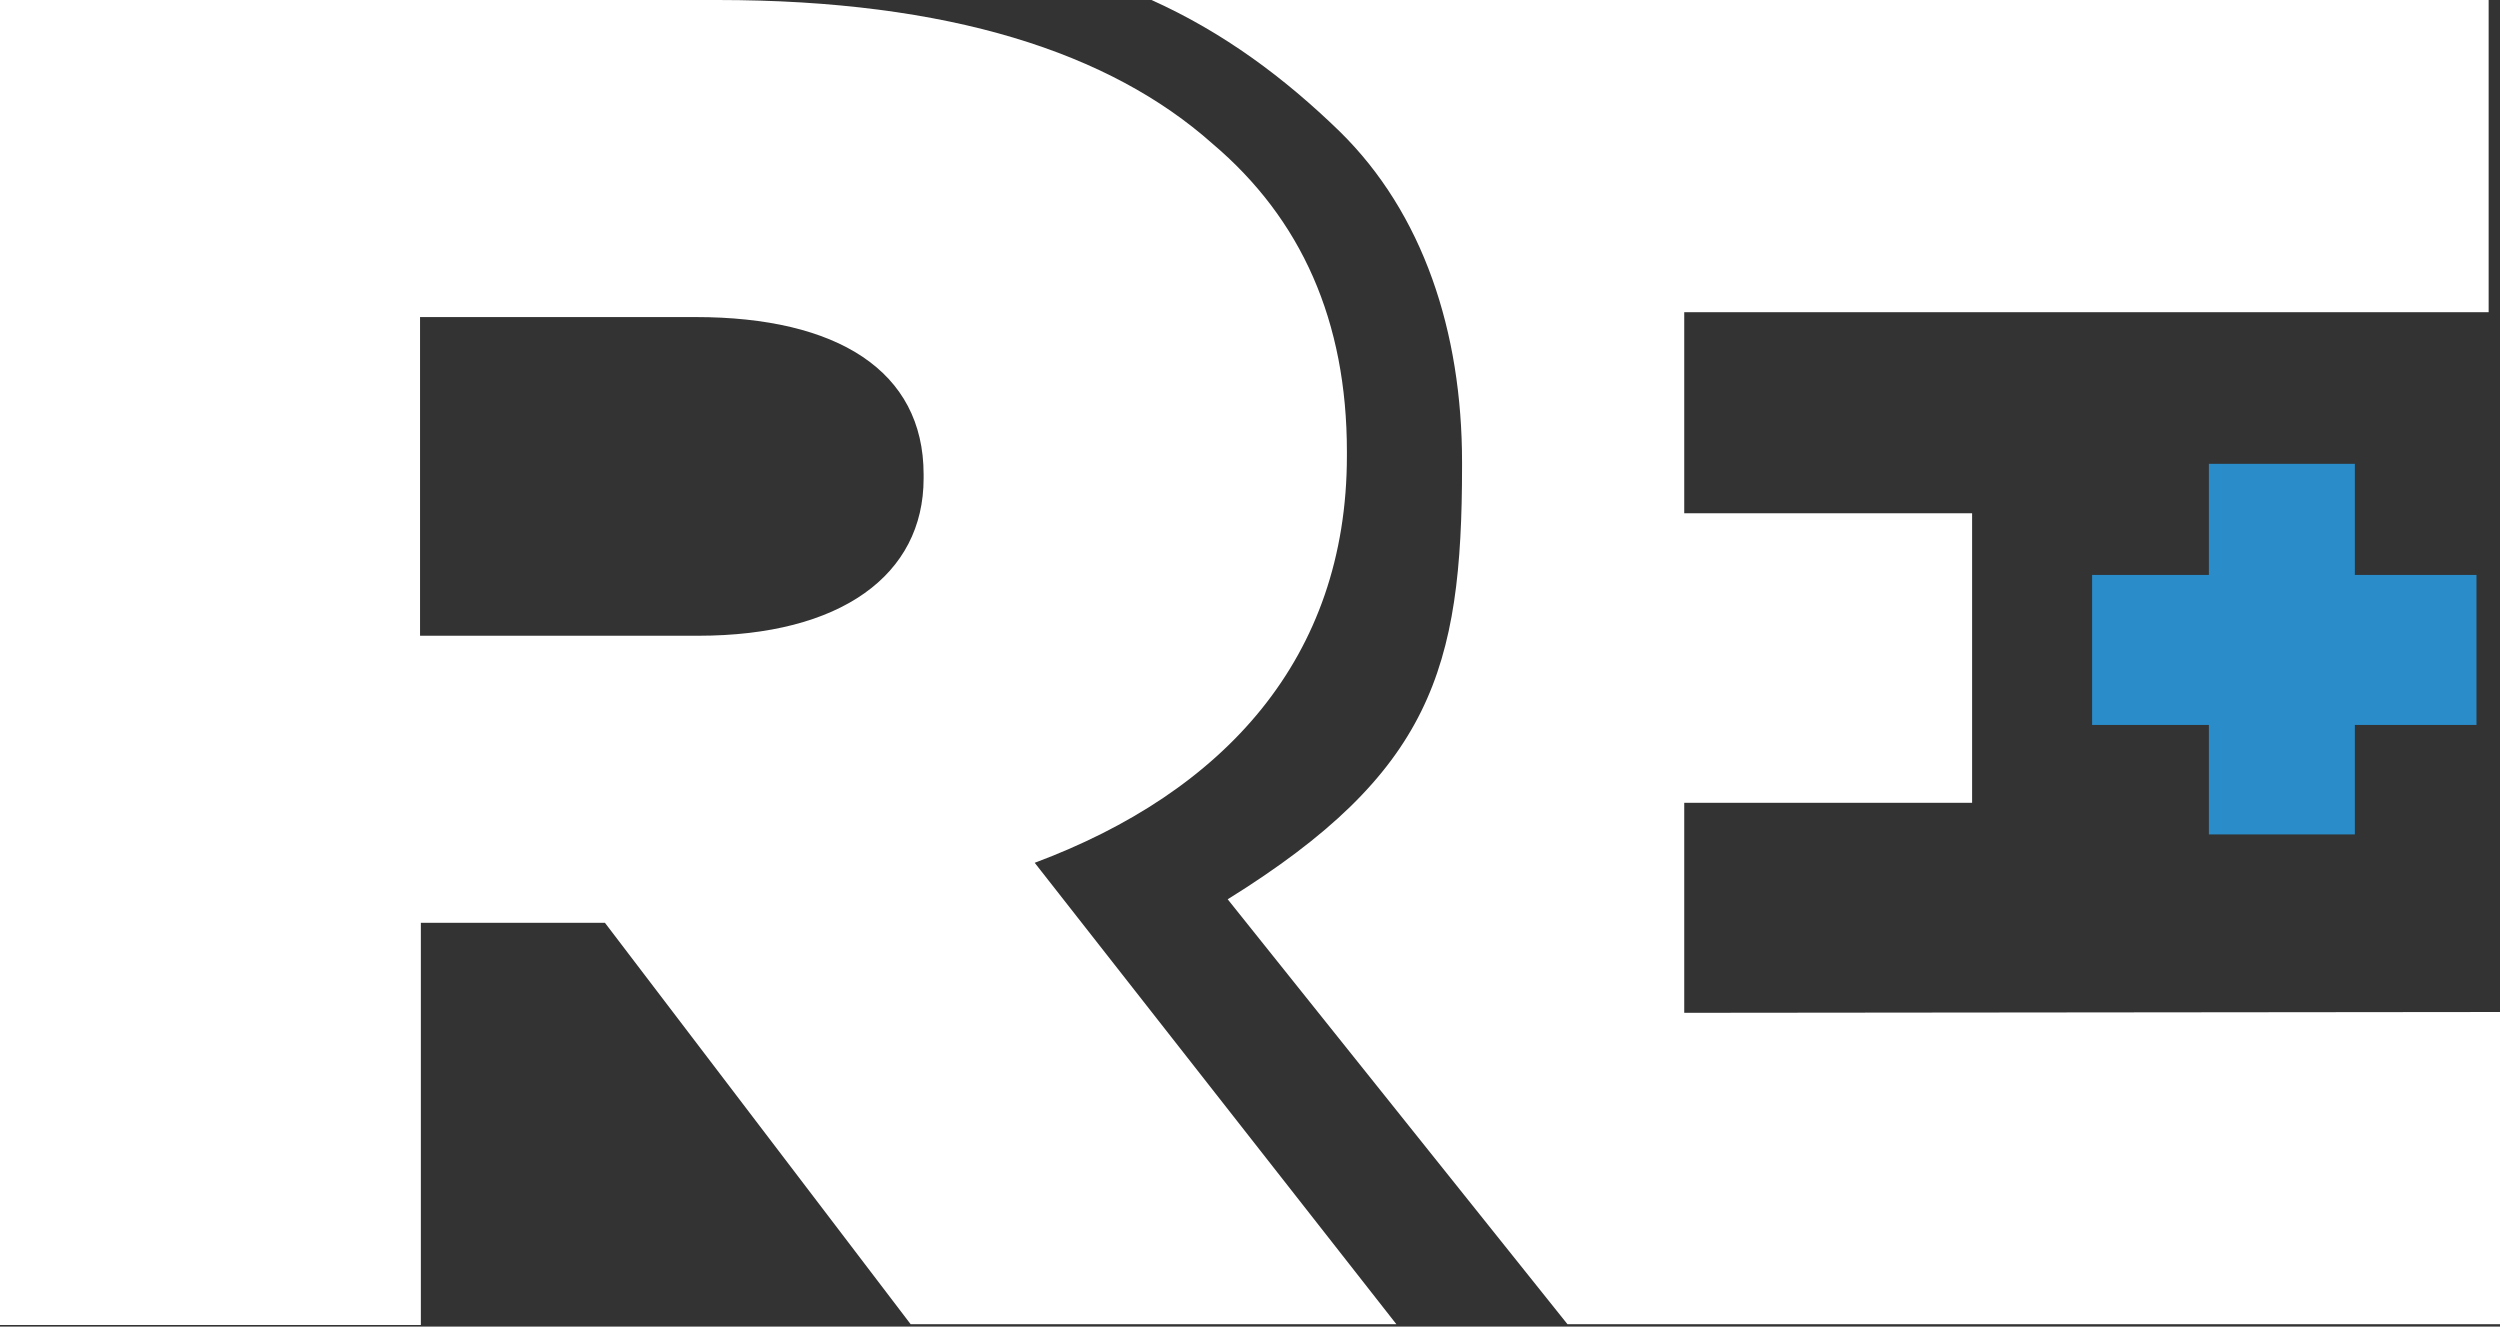 <svg xmlns="http://www.w3.org/2000/svg" xmlns:xlink="http://www.w3.org/1999/xlink" id="Layer_1" x="0px" y="0px" viewBox="0 0 308.3 163.6" style="enable-background:new 0 0 308.3 163.6;" xml:space="preserve"><rect x="0" y="0" width="308.3" height="163.6" fill="#333333" stroke="none"/>  <style type="text/css">	.st0{fill:#2A8CC9;}	.st1{fill:#FFFFFF;}</style>  <g>	<path class="st0" d="M290.4,70.9h15v18.5h-15v13.5h-18V89.4H258V70.9h14.4V57.2h18V70.9z"></path>	<g>		<g>			<path class="st1" d="M207.7,124.9V99h35.5V63.3h-35.5V38.5h99.2V0H142c8.9,4,16.4,9.6,23.2,16.2c10.3,10.1,15.1,24.7,15.1,40.8     v0.5c0,25-3.8,37.8-28.9,53.4l41.9,52.4h115v-38.5L207.7,124.9L207.7,124.9z"></path>		</g>		<path class="st1" d="M0,0h88.5c28.6,0,48.4,6.5,61,17.7c11,9.3,16.6,21.9,16.6,38v0.5c0,25-15.2,41.5-38.5,50.2l44.6,56.9h-59.9    l-37.7-49.5H51.9v49.6H0V0z M86.1,78.4c17.6,0,27.8-7.5,27.8-19.4v-0.5c0-12.8-10.7-19.4-28.1-19.4h-34v39.3    C51.8,78.4,86.1,78.4,86.1,78.4z"></path>	</g></g></svg>